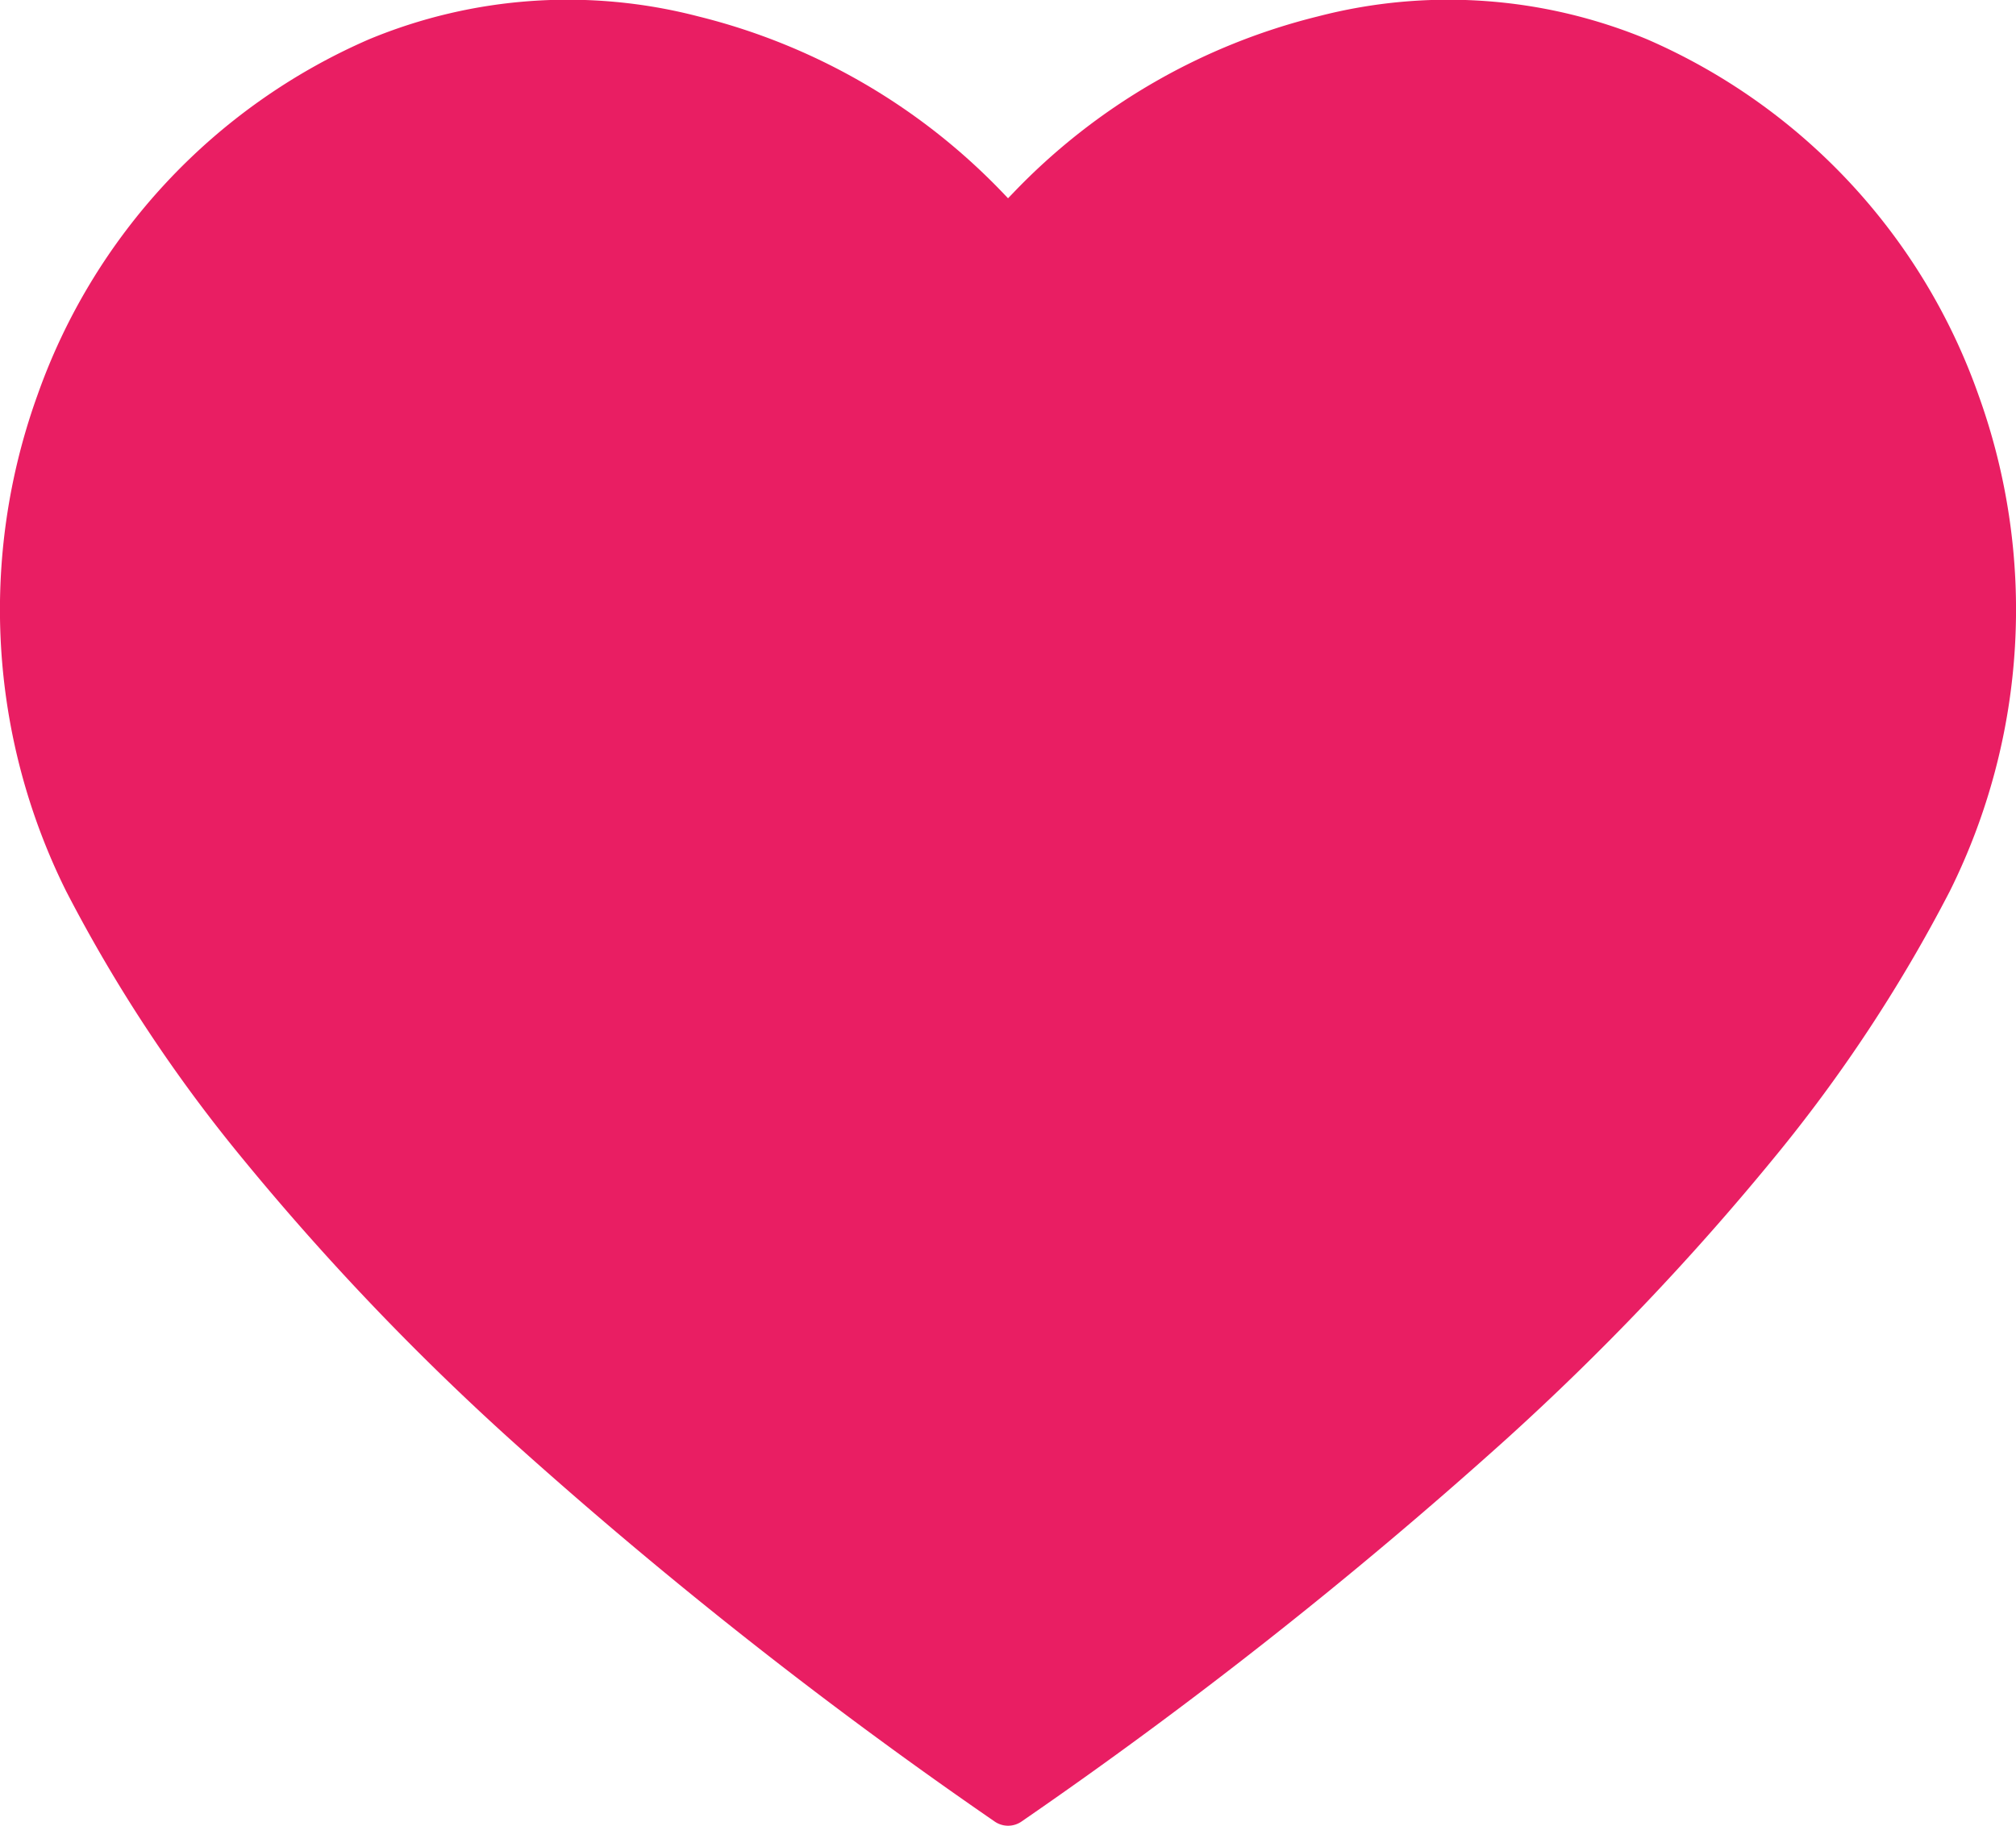 <?xml version="1.0" encoding="UTF-8"?> <svg xmlns="http://www.w3.org/2000/svg" width="91.762" height="83.124" viewBox="0 0 91.762 83.124"><path id="Trazado_187" data-name="Trazado 187" d="M47.672,34.765a28.72,28.72,0,0,0-13.854-8.011A23.6,23.6,0,0,0,18.849,27.8,27.711,27.711,0,0,0,3.761,43.986a28.775,28.775,0,0,0,1.3,22.6,68.907,68.907,0,0,0,8.088,12.245A118.528,118.528,0,0,0,25.316,91.584a216.243,216.243,0,0,0,22,17.354,1.074,1.074,0,0,0,1.239,0,216.168,216.168,0,0,0,22-17.354A118.628,118.628,0,0,0,82.715,78.829,68.938,68.938,0,0,0,90.8,66.584a28.77,28.77,0,0,0,1.3-22.6A27.7,27.7,0,0,0,77.019,27.8a23.6,23.6,0,0,0-14.97-1.045,28.72,28.72,0,0,0-13.854,8.011l-.262.272Z" transform="translate(-2.05 -26.011)" fill="#e91e63" fill-rule="evenodd"></path></svg> 